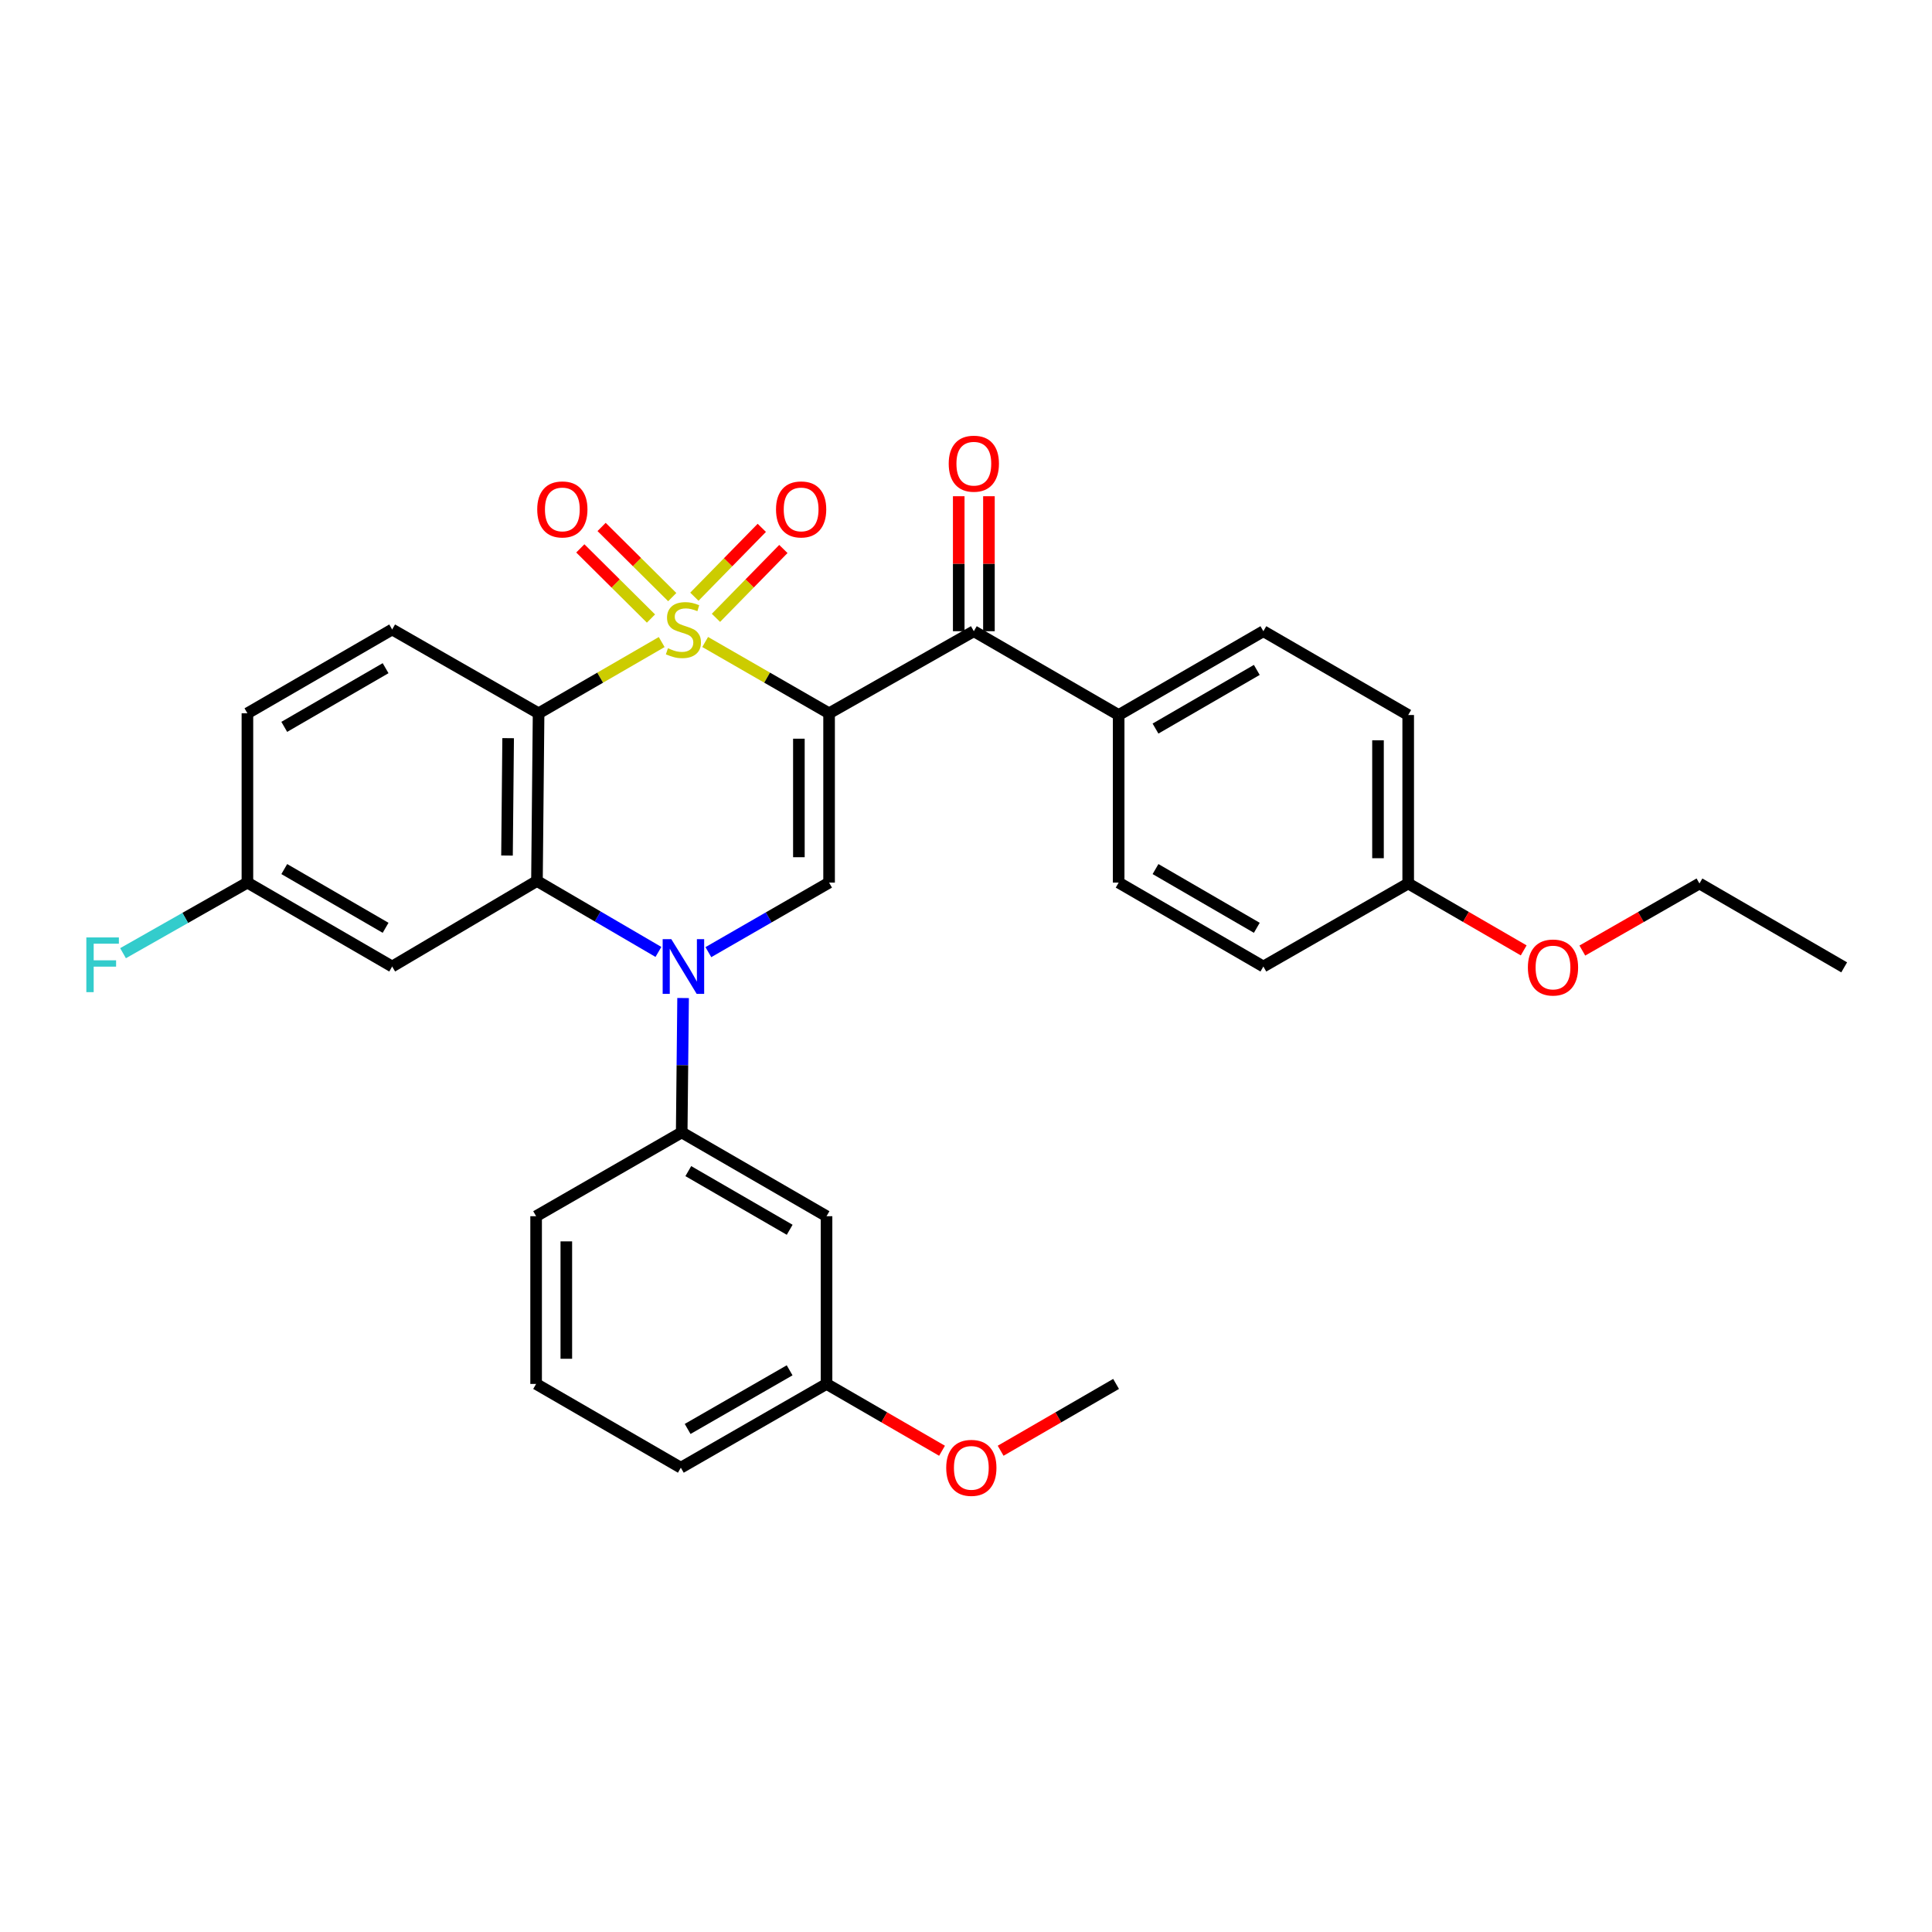 <?xml version='1.0' encoding='iso-8859-1'?>
<svg version='1.1' baseProfile='full'
              xmlns='http://www.w3.org/2000/svg'
                      xmlns:rdkit='http://www.rdkit.org/xml'
                      xmlns:xlink='http://www.w3.org/1999/xlink'
                  xml:space='preserve'
width='1000px' height='1000px' viewBox='0 0 1000 1000'>
<!-- END OF HEADER -->
<rect style='opacity:1.0;fill:#FFFFFF;stroke:none' width='1000' height='1000' x='0' y='0'> </rect>
<path class='bond-0' d='M 364.99,332.294 L 397.061,350.749' style='fill:none;fill-rule:evenodd;stroke:#CCCC00;stroke-width:6px;stroke-linecap:butt;stroke-linejoin:miter;stroke-opacity:1' />
<path class='bond-0' d='M 397.061,350.749 L 429.133,369.205' style='fill:none;fill-rule:evenodd;stroke:#000000;stroke-width:6px;stroke-linecap:butt;stroke-linejoin:miter;stroke-opacity:1' />
<path class='bond-1' d='M 342.49,332.326 L 310.631,350.765' style='fill:none;fill-rule:evenodd;stroke:#CCCC00;stroke-width:6px;stroke-linecap:butt;stroke-linejoin:miter;stroke-opacity:1' />
<path class='bond-1' d='M 310.631,350.765 L 278.772,369.205' style='fill:none;fill-rule:evenodd;stroke:#000000;stroke-width:6px;stroke-linecap:butt;stroke-linejoin:miter;stroke-opacity:1' />
<path class='bond-7' d='M 347.954,309.063 L 329.67,290.908' style='fill:none;fill-rule:evenodd;stroke:#CCCC00;stroke-width:6px;stroke-linecap:butt;stroke-linejoin:miter;stroke-opacity:1' />
<path class='bond-7' d='M 329.67,290.908 L 311.386,272.753' style='fill:none;fill-rule:evenodd;stroke:#FF0000;stroke-width:6px;stroke-linecap:butt;stroke-linejoin:miter;stroke-opacity:1' />
<path class='bond-7' d='M 336.94,320.156 L 318.656,302.001' style='fill:none;fill-rule:evenodd;stroke:#CCCC00;stroke-width:6px;stroke-linecap:butt;stroke-linejoin:miter;stroke-opacity:1' />
<path class='bond-7' d='M 318.656,302.001 L 300.372,283.846' style='fill:none;fill-rule:evenodd;stroke:#FF0000;stroke-width:6px;stroke-linecap:butt;stroke-linejoin:miter;stroke-opacity:1' />
<path class='bond-8' d='M 370.577,319.79 L 388.025,301.97' style='fill:none;fill-rule:evenodd;stroke:#CCCC00;stroke-width:6px;stroke-linecap:butt;stroke-linejoin:miter;stroke-opacity:1' />
<path class='bond-8' d='M 388.025,301.97 L 405.474,284.151' style='fill:none;fill-rule:evenodd;stroke:#FF0000;stroke-width:6px;stroke-linecap:butt;stroke-linejoin:miter;stroke-opacity:1' />
<path class='bond-8' d='M 359.408,308.853 L 376.857,291.034' style='fill:none;fill-rule:evenodd;stroke:#CCCC00;stroke-width:6px;stroke-linecap:butt;stroke-linejoin:miter;stroke-opacity:1' />
<path class='bond-8' d='M 376.857,291.034 L 394.305,273.214' style='fill:none;fill-rule:evenodd;stroke:#FF0000;stroke-width:6px;stroke-linecap:butt;stroke-linejoin:miter;stroke-opacity:1' />
<path class='bond-4' d='M 429.133,369.205 L 429.133,456.838' style='fill:none;fill-rule:evenodd;stroke:#000000;stroke-width:6px;stroke-linecap:butt;stroke-linejoin:miter;stroke-opacity:1' />
<path class='bond-4' d='M 413.501,382.35 L 413.501,443.693' style='fill:none;fill-rule:evenodd;stroke:#000000;stroke-width:6px;stroke-linecap:butt;stroke-linejoin:miter;stroke-opacity:1' />
<path class='bond-5' d='M 429.133,369.205 L 504.053,326.712' style='fill:none;fill-rule:evenodd;stroke:#000000;stroke-width:6px;stroke-linecap:butt;stroke-linejoin:miter;stroke-opacity:1' />
<path class='bond-3' d='M 278.772,369.205 L 277.929,455.996' style='fill:none;fill-rule:evenodd;stroke:#000000;stroke-width:6px;stroke-linecap:butt;stroke-linejoin:miter;stroke-opacity:1' />
<path class='bond-3' d='M 263.014,382.072 L 262.425,442.826' style='fill:none;fill-rule:evenodd;stroke:#000000;stroke-width:6px;stroke-linecap:butt;stroke-linejoin:miter;stroke-opacity:1' />
<path class='bond-10' d='M 278.772,369.205 L 202.983,325.817' style='fill:none;fill-rule:evenodd;stroke:#000000;stroke-width:6px;stroke-linecap:butt;stroke-linejoin:miter;stroke-opacity:1' />
<path class='bond-2' d='M 340.8,492.715 L 309.365,474.355' style='fill:none;fill-rule:evenodd;stroke:#0000FF;stroke-width:6px;stroke-linecap:butt;stroke-linejoin:miter;stroke-opacity:1' />
<path class='bond-2' d='M 309.365,474.355 L 277.929,455.996' style='fill:none;fill-rule:evenodd;stroke:#000000;stroke-width:6px;stroke-linecap:butt;stroke-linejoin:miter;stroke-opacity:1' />
<path class='bond-6' d='M 353.567,516.576 L 353.208,551.353' style='fill:none;fill-rule:evenodd;stroke:#0000FF;stroke-width:6px;stroke-linecap:butt;stroke-linejoin:miter;stroke-opacity:1' />
<path class='bond-6' d='M 353.208,551.353 L 352.849,586.131' style='fill:none;fill-rule:evenodd;stroke:#000000;stroke-width:6px;stroke-linecap:butt;stroke-linejoin:miter;stroke-opacity:1' />
<path class='bond-31' d='M 366.65,492.83 L 397.892,474.834' style='fill:none;fill-rule:evenodd;stroke:#0000FF;stroke-width:6px;stroke-linecap:butt;stroke-linejoin:miter;stroke-opacity:1' />
<path class='bond-31' d='M 397.892,474.834 L 429.133,456.838' style='fill:none;fill-rule:evenodd;stroke:#000000;stroke-width:6px;stroke-linecap:butt;stroke-linejoin:miter;stroke-opacity:1' />
<path class='bond-9' d='M 277.929,455.996 L 202.983,500.269' style='fill:none;fill-rule:evenodd;stroke:#000000;stroke-width:6px;stroke-linecap:butt;stroke-linejoin:miter;stroke-opacity:1' />
<path class='bond-12' d='M 504.053,326.712 L 579.016,370.09' style='fill:none;fill-rule:evenodd;stroke:#000000;stroke-width:6px;stroke-linecap:butt;stroke-linejoin:miter;stroke-opacity:1' />
<path class='bond-13' d='M 511.869,326.712 L 511.869,291.781' style='fill:none;fill-rule:evenodd;stroke:#000000;stroke-width:6px;stroke-linecap:butt;stroke-linejoin:miter;stroke-opacity:1' />
<path class='bond-13' d='M 511.869,291.781 L 511.869,256.85' style='fill:none;fill-rule:evenodd;stroke:#FF0000;stroke-width:6px;stroke-linecap:butt;stroke-linejoin:miter;stroke-opacity:1' />
<path class='bond-13' d='M 496.237,326.712 L 496.237,291.781' style='fill:none;fill-rule:evenodd;stroke:#000000;stroke-width:6px;stroke-linecap:butt;stroke-linejoin:miter;stroke-opacity:1' />
<path class='bond-13' d='M 496.237,291.781 L 496.237,256.85' style='fill:none;fill-rule:evenodd;stroke:#FF0000;stroke-width:6px;stroke-linecap:butt;stroke-linejoin:miter;stroke-opacity:1' />
<path class='bond-11' d='M 352.849,586.131 L 427.813,629.51' style='fill:none;fill-rule:evenodd;stroke:#000000;stroke-width:6px;stroke-linecap:butt;stroke-linejoin:miter;stroke-opacity:1' />
<path class='bond-11' d='M 356.265,606.168 L 408.739,636.533' style='fill:none;fill-rule:evenodd;stroke:#000000;stroke-width:6px;stroke-linecap:butt;stroke-linejoin:miter;stroke-opacity:1' />
<path class='bond-23' d='M 352.849,586.131 L 277.495,629.51' style='fill:none;fill-rule:evenodd;stroke:#000000;stroke-width:6px;stroke-linecap:butt;stroke-linejoin:miter;stroke-opacity:1' />
<path class='bond-32' d='M 202.983,500.269 L 128.063,456.838' style='fill:none;fill-rule:evenodd;stroke:#000000;stroke-width:6px;stroke-linecap:butt;stroke-linejoin:miter;stroke-opacity:1' />
<path class='bond-32' d='M 199.585,480.231 L 147.141,449.829' style='fill:none;fill-rule:evenodd;stroke:#000000;stroke-width:6px;stroke-linecap:butt;stroke-linejoin:miter;stroke-opacity:1' />
<path class='bond-18' d='M 202.983,325.817 L 128.063,369.205' style='fill:none;fill-rule:evenodd;stroke:#000000;stroke-width:6px;stroke-linecap:butt;stroke-linejoin:miter;stroke-opacity:1' />
<path class='bond-18' d='M 199.579,345.853 L 147.135,376.224' style='fill:none;fill-rule:evenodd;stroke:#000000;stroke-width:6px;stroke-linecap:butt;stroke-linejoin:miter;stroke-opacity:1' />
<path class='bond-17' d='M 427.813,629.51 L 427.813,716.319' style='fill:none;fill-rule:evenodd;stroke:#000000;stroke-width:6px;stroke-linecap:butt;stroke-linejoin:miter;stroke-opacity:1' />
<path class='bond-15' d='M 579.016,370.09 L 653.919,326.712' style='fill:none;fill-rule:evenodd;stroke:#000000;stroke-width:6px;stroke-linecap:butt;stroke-linejoin:miter;stroke-opacity:1' />
<path class='bond-15' d='M 598.086,377.111 L 650.517,346.746' style='fill:none;fill-rule:evenodd;stroke:#000000;stroke-width:6px;stroke-linecap:butt;stroke-linejoin:miter;stroke-opacity:1' />
<path class='bond-16' d='M 579.016,370.09 L 579.016,456.838' style='fill:none;fill-rule:evenodd;stroke:#000000;stroke-width:6px;stroke-linecap:butt;stroke-linejoin:miter;stroke-opacity:1' />
<path class='bond-14' d='M 128.063,456.838 L 128.063,369.205' style='fill:none;fill-rule:evenodd;stroke:#000000;stroke-width:6px;stroke-linecap:butt;stroke-linejoin:miter;stroke-opacity:1' />
<path class='bond-22' d='M 128.063,456.838 L 95.873,475.106' style='fill:none;fill-rule:evenodd;stroke:#000000;stroke-width:6px;stroke-linecap:butt;stroke-linejoin:miter;stroke-opacity:1' />
<path class='bond-22' d='M 95.873,475.106 L 63.683,493.374' style='fill:none;fill-rule:evenodd;stroke:#33CCCC;stroke-width:6px;stroke-linecap:butt;stroke-linejoin:miter;stroke-opacity:1' />
<path class='bond-20' d='M 653.919,326.712 L 728.882,370.09' style='fill:none;fill-rule:evenodd;stroke:#000000;stroke-width:6px;stroke-linecap:butt;stroke-linejoin:miter;stroke-opacity:1' />
<path class='bond-21' d='M 579.016,456.838 L 653.919,500.269' style='fill:none;fill-rule:evenodd;stroke:#000000;stroke-width:6px;stroke-linecap:butt;stroke-linejoin:miter;stroke-opacity:1' />
<path class='bond-21' d='M 598.093,449.83 L 650.524,480.231' style='fill:none;fill-rule:evenodd;stroke:#000000;stroke-width:6px;stroke-linecap:butt;stroke-linejoin:miter;stroke-opacity:1' />
<path class='bond-24' d='M 427.813,716.319 L 457.703,733.612' style='fill:none;fill-rule:evenodd;stroke:#000000;stroke-width:6px;stroke-linecap:butt;stroke-linejoin:miter;stroke-opacity:1' />
<path class='bond-24' d='M 457.703,733.612 L 487.594,750.906' style='fill:none;fill-rule:evenodd;stroke:#FF0000;stroke-width:6px;stroke-linecap:butt;stroke-linejoin:miter;stroke-opacity:1' />
<path class='bond-34' d='M 427.813,716.319 L 352.398,759.68' style='fill:none;fill-rule:evenodd;stroke:#000000;stroke-width:6px;stroke-linecap:butt;stroke-linejoin:miter;stroke-opacity:1' />
<path class='bond-34' d='M 408.709,709.271 L 355.918,739.624' style='fill:none;fill-rule:evenodd;stroke:#000000;stroke-width:6px;stroke-linecap:butt;stroke-linejoin:miter;stroke-opacity:1' />
<path class='bond-19' d='M 728.882,457.29 L 653.919,500.269' style='fill:none;fill-rule:evenodd;stroke:#000000;stroke-width:6px;stroke-linecap:butt;stroke-linejoin:miter;stroke-opacity:1' />
<path class='bond-25' d='M 728.882,457.29 L 758.773,474.604' style='fill:none;fill-rule:evenodd;stroke:#000000;stroke-width:6px;stroke-linecap:butt;stroke-linejoin:miter;stroke-opacity:1' />
<path class='bond-25' d='M 758.773,474.604 L 788.663,491.919' style='fill:none;fill-rule:evenodd;stroke:#FF0000;stroke-width:6px;stroke-linecap:butt;stroke-linejoin:miter;stroke-opacity:1' />
<path class='bond-33' d='M 728.882,457.29 L 728.882,370.09' style='fill:none;fill-rule:evenodd;stroke:#000000;stroke-width:6px;stroke-linecap:butt;stroke-linejoin:miter;stroke-opacity:1' />
<path class='bond-33' d='M 713.25,444.21 L 713.25,383.17' style='fill:none;fill-rule:evenodd;stroke:#000000;stroke-width:6px;stroke-linecap:butt;stroke-linejoin:miter;stroke-opacity:1' />
<path class='bond-26' d='M 277.495,629.51 L 277.495,716.319' style='fill:none;fill-rule:evenodd;stroke:#000000;stroke-width:6px;stroke-linecap:butt;stroke-linejoin:miter;stroke-opacity:1' />
<path class='bond-26' d='M 293.127,642.531 L 293.127,703.297' style='fill:none;fill-rule:evenodd;stroke:#000000;stroke-width:6px;stroke-linecap:butt;stroke-linejoin:miter;stroke-opacity:1' />
<path class='bond-29' d='M 517.923,750.903 L 547.801,733.611' style='fill:none;fill-rule:evenodd;stroke:#FF0000;stroke-width:6px;stroke-linecap:butt;stroke-linejoin:miter;stroke-opacity:1' />
<path class='bond-29' d='M 547.801,733.611 L 577.679,716.319' style='fill:none;fill-rule:evenodd;stroke:#000000;stroke-width:6px;stroke-linecap:butt;stroke-linejoin:miter;stroke-opacity:1' />
<path class='bond-28' d='M 819.012,492.008 L 849.323,474.649' style='fill:none;fill-rule:evenodd;stroke:#FF0000;stroke-width:6px;stroke-linecap:butt;stroke-linejoin:miter;stroke-opacity:1' />
<path class='bond-28' d='M 849.323,474.649 L 879.634,457.29' style='fill:none;fill-rule:evenodd;stroke:#000000;stroke-width:6px;stroke-linecap:butt;stroke-linejoin:miter;stroke-opacity:1' />
<path class='bond-27' d='M 277.495,716.319 L 352.398,759.68' style='fill:none;fill-rule:evenodd;stroke:#000000;stroke-width:6px;stroke-linecap:butt;stroke-linejoin:miter;stroke-opacity:1' />
<path class='bond-30' d='M 879.634,457.29 L 954.545,500.703' style='fill:none;fill-rule:evenodd;stroke:#000000;stroke-width:6px;stroke-linecap:butt;stroke-linejoin:miter;stroke-opacity:1' />
<path  class='atom-0' d='M 345.735 335.537
Q 346.055 335.657, 347.375 336.217
Q 348.695 336.777, 350.135 337.137
Q 351.615 337.457, 353.055 337.457
Q 355.735 337.457, 357.295 336.177
Q 358.855 334.857, 358.855 332.577
Q 358.855 331.017, 358.055 330.057
Q 357.295 329.097, 356.095 328.577
Q 354.895 328.057, 352.895 327.457
Q 350.375 326.697, 348.855 325.977
Q 347.375 325.257, 346.295 323.737
Q 345.255 322.217, 345.255 319.657
Q 345.255 316.097, 347.655 313.897
Q 350.095 311.697, 354.895 311.697
Q 358.175 311.697, 361.895 313.257
L 360.975 316.337
Q 357.575 314.937, 355.015 314.937
Q 352.255 314.937, 350.735 316.097
Q 349.215 317.217, 349.255 319.177
Q 349.255 320.697, 350.015 321.617
Q 350.815 322.537, 351.935 323.057
Q 353.095 323.577, 355.015 324.177
Q 357.575 324.977, 359.095 325.777
Q 360.615 326.577, 361.695 328.217
Q 362.815 329.817, 362.815 332.577
Q 362.815 336.497, 360.175 338.617
Q 357.575 340.697, 353.215 340.697
Q 350.695 340.697, 348.775 340.137
Q 346.895 339.617, 344.655 338.697
L 345.735 335.537
' fill='#CCCC00'/>
<path  class='atom-3' d='M 347.475 486.109
L 356.755 501.109
Q 357.675 502.589, 359.155 505.269
Q 360.635 507.949, 360.715 508.109
L 360.715 486.109
L 364.475 486.109
L 364.475 514.429
L 360.595 514.429
L 350.635 498.029
Q 349.475 496.109, 348.235 493.909
Q 347.035 491.709, 346.675 491.029
L 346.675 514.429
L 342.995 514.429
L 342.995 486.109
L 347.475 486.109
' fill='#0000FF'/>
<path  class='atom-8' d='M 278.069 263.674
Q 278.069 256.874, 281.429 253.074
Q 284.789 249.274, 291.069 249.274
Q 297.349 249.274, 300.709 253.074
Q 304.069 256.874, 304.069 263.674
Q 304.069 270.554, 300.669 274.474
Q 297.269 278.354, 291.069 278.354
Q 284.829 278.354, 281.429 274.474
Q 278.069 270.594, 278.069 263.674
M 291.069 275.154
Q 295.389 275.154, 297.709 272.274
Q 300.069 269.354, 300.069 263.674
Q 300.069 258.114, 297.709 255.314
Q 295.389 252.474, 291.069 252.474
Q 286.749 252.474, 284.389 255.274
Q 282.069 258.074, 282.069 263.674
Q 282.069 269.394, 284.389 272.274
Q 286.749 275.154, 291.069 275.154
' fill='#FF0000'/>
<path  class='atom-9' d='M 401.665 263.674
Q 401.665 256.874, 405.025 253.074
Q 408.385 249.274, 414.665 249.274
Q 420.945 249.274, 424.305 253.074
Q 427.665 256.874, 427.665 263.674
Q 427.665 270.554, 424.265 274.474
Q 420.865 278.354, 414.665 278.354
Q 408.425 278.354, 405.025 274.474
Q 401.665 270.594, 401.665 263.674
M 414.665 275.154
Q 418.985 275.154, 421.305 272.274
Q 423.665 269.354, 423.665 263.674
Q 423.665 258.114, 421.305 255.314
Q 418.985 252.474, 414.665 252.474
Q 410.345 252.474, 407.985 255.274
Q 405.665 258.074, 405.665 263.674
Q 405.665 269.394, 407.985 272.274
Q 410.345 275.154, 414.665 275.154
' fill='#FF0000'/>
<path  class='atom-14' d='M 491.053 240
Q 491.053 233.2, 494.413 229.4
Q 497.773 225.6, 504.053 225.6
Q 510.333 225.6, 513.693 229.4
Q 517.053 233.2, 517.053 240
Q 517.053 246.88, 513.653 250.8
Q 510.253 254.68, 504.053 254.68
Q 497.813 254.68, 494.413 250.8
Q 491.053 246.92, 491.053 240
M 504.053 251.48
Q 508.373 251.48, 510.693 248.6
Q 513.053 245.68, 513.053 240
Q 513.053 234.44, 510.693 231.64
Q 508.373 228.8, 504.053 228.8
Q 499.733 228.8, 497.373 231.6
Q 495.053 234.4, 495.053 240
Q 495.053 245.72, 497.373 248.6
Q 499.733 251.48, 504.053 251.48
' fill='#FF0000'/>
<path  class='atom-23' d='M 44.689 485.214
L 61.529 485.214
L 61.529 488.454
L 48.489 488.454
L 48.489 497.054
L 60.089 497.054
L 60.089 500.334
L 48.489 500.334
L 48.489 513.534
L 44.689 513.534
L 44.689 485.214
' fill='#33CCCC'/>
<path  class='atom-25' d='M 489.759 759.76
Q 489.759 752.96, 493.119 749.16
Q 496.479 745.36, 502.759 745.36
Q 509.039 745.36, 512.399 749.16
Q 515.759 752.96, 515.759 759.76
Q 515.759 766.64, 512.359 770.56
Q 508.959 774.44, 502.759 774.44
Q 496.519 774.44, 493.119 770.56
Q 489.759 766.68, 489.759 759.76
M 502.759 771.24
Q 507.079 771.24, 509.399 768.36
Q 511.759 765.44, 511.759 759.76
Q 511.759 754.2, 509.399 751.4
Q 507.079 748.56, 502.759 748.56
Q 498.439 748.56, 496.079 751.36
Q 493.759 754.16, 493.759 759.76
Q 493.759 765.48, 496.079 768.36
Q 498.439 771.24, 502.759 771.24
' fill='#FF0000'/>
<path  class='atom-26' d='M 790.828 500.783
Q 790.828 493.983, 794.188 490.183
Q 797.548 486.383, 803.828 486.383
Q 810.108 486.383, 813.468 490.183
Q 816.828 493.983, 816.828 500.783
Q 816.828 507.663, 813.428 511.583
Q 810.028 515.463, 803.828 515.463
Q 797.588 515.463, 794.188 511.583
Q 790.828 507.703, 790.828 500.783
M 803.828 512.263
Q 808.148 512.263, 810.468 509.383
Q 812.828 506.463, 812.828 500.783
Q 812.828 495.223, 810.468 492.423
Q 808.148 489.583, 803.828 489.583
Q 799.508 489.583, 797.148 492.383
Q 794.828 495.183, 794.828 500.783
Q 794.828 506.503, 797.148 509.383
Q 799.508 512.263, 803.828 512.263
' fill='#FF0000'/>
</svg>
